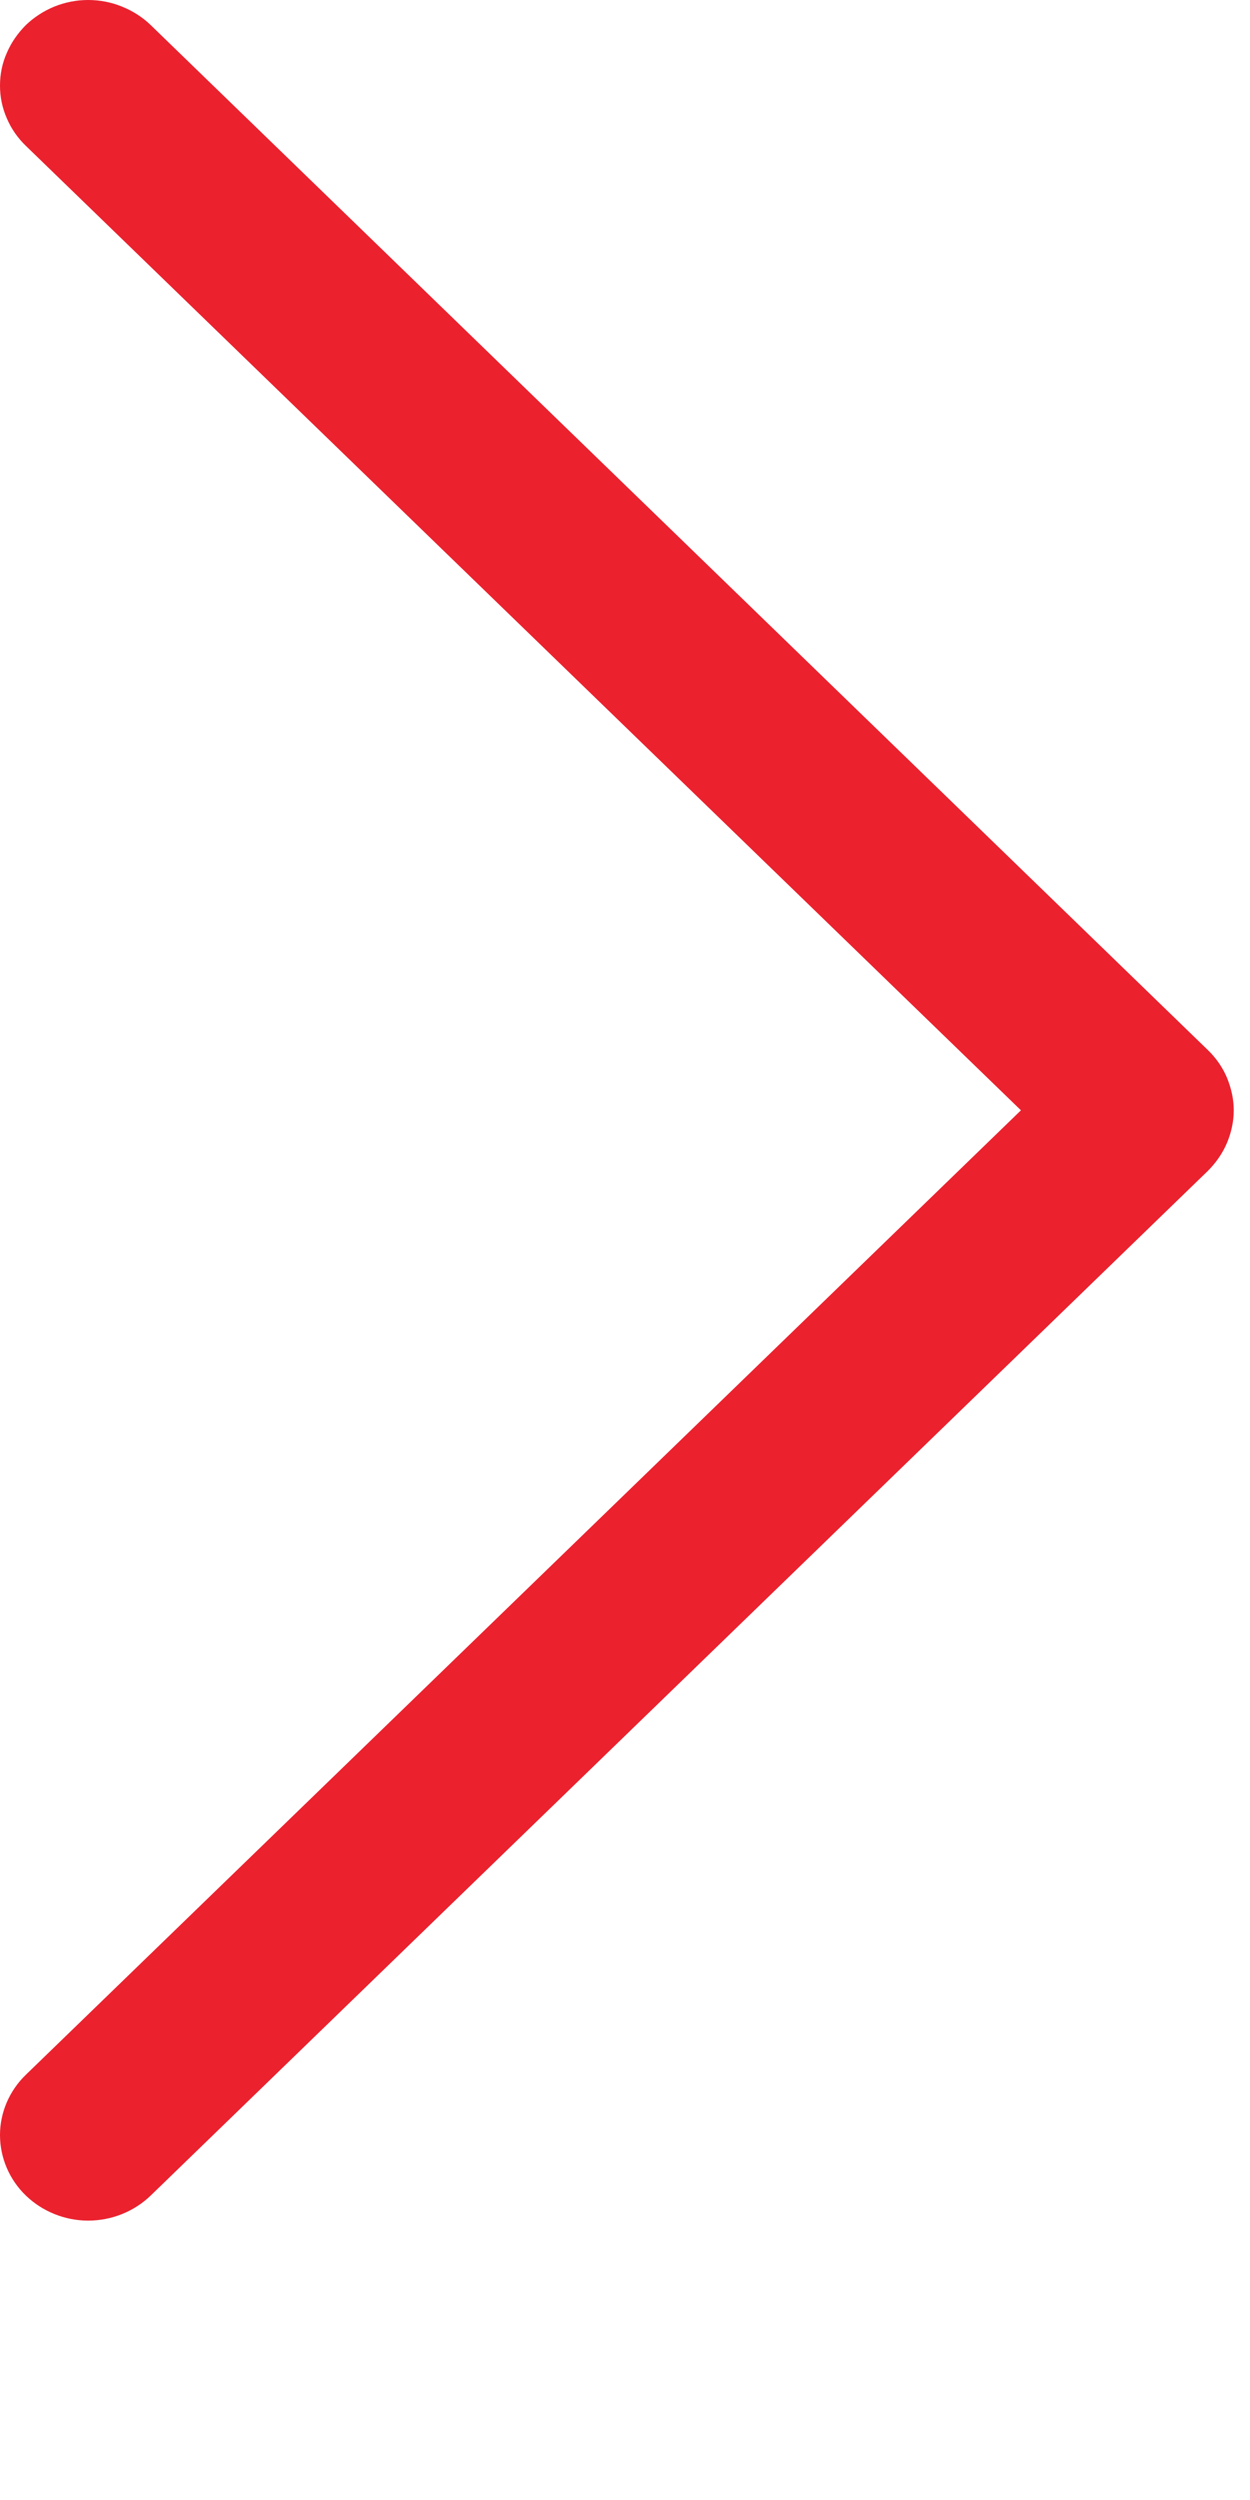 <svg width="4" height="8" viewBox="0 0 4 8" fill="none" xmlns="http://www.w3.org/2000/svg">
<path fill-rule="evenodd" clip-rule="evenodd" d="M0.083 0.08C0.109 0.055 0.14 0.035 0.174 0.021C0.209 0.007 0.245 0 0.282 0C0.319 0 0.356 0.007 0.39 0.021C0.425 0.035 0.456 0.055 0.482 0.08L3.865 3.36C3.891 3.385 3.912 3.415 3.926 3.448C3.94 3.482 3.948 3.517 3.948 3.553C3.948 3.589 3.94 3.625 3.926 3.658C3.912 3.691 3.891 3.721 3.865 3.747L0.482 7.026C0.429 7.077 0.357 7.106 0.282 7.106C0.208 7.106 0.136 7.077 0.083 7.026C0.03 6.975 0 6.905 0 6.832C0 6.76 0.03 6.69 0.083 6.639L3.267 3.553L0.083 0.467C0.057 0.442 0.036 0.412 0.022 0.379C0.007 0.345 0 0.31 0 0.274C0 0.238 0.007 0.202 0.022 0.169C0.036 0.136 0.057 0.106 0.083 0.08Z" fill="#EB212E"/>
</svg>
